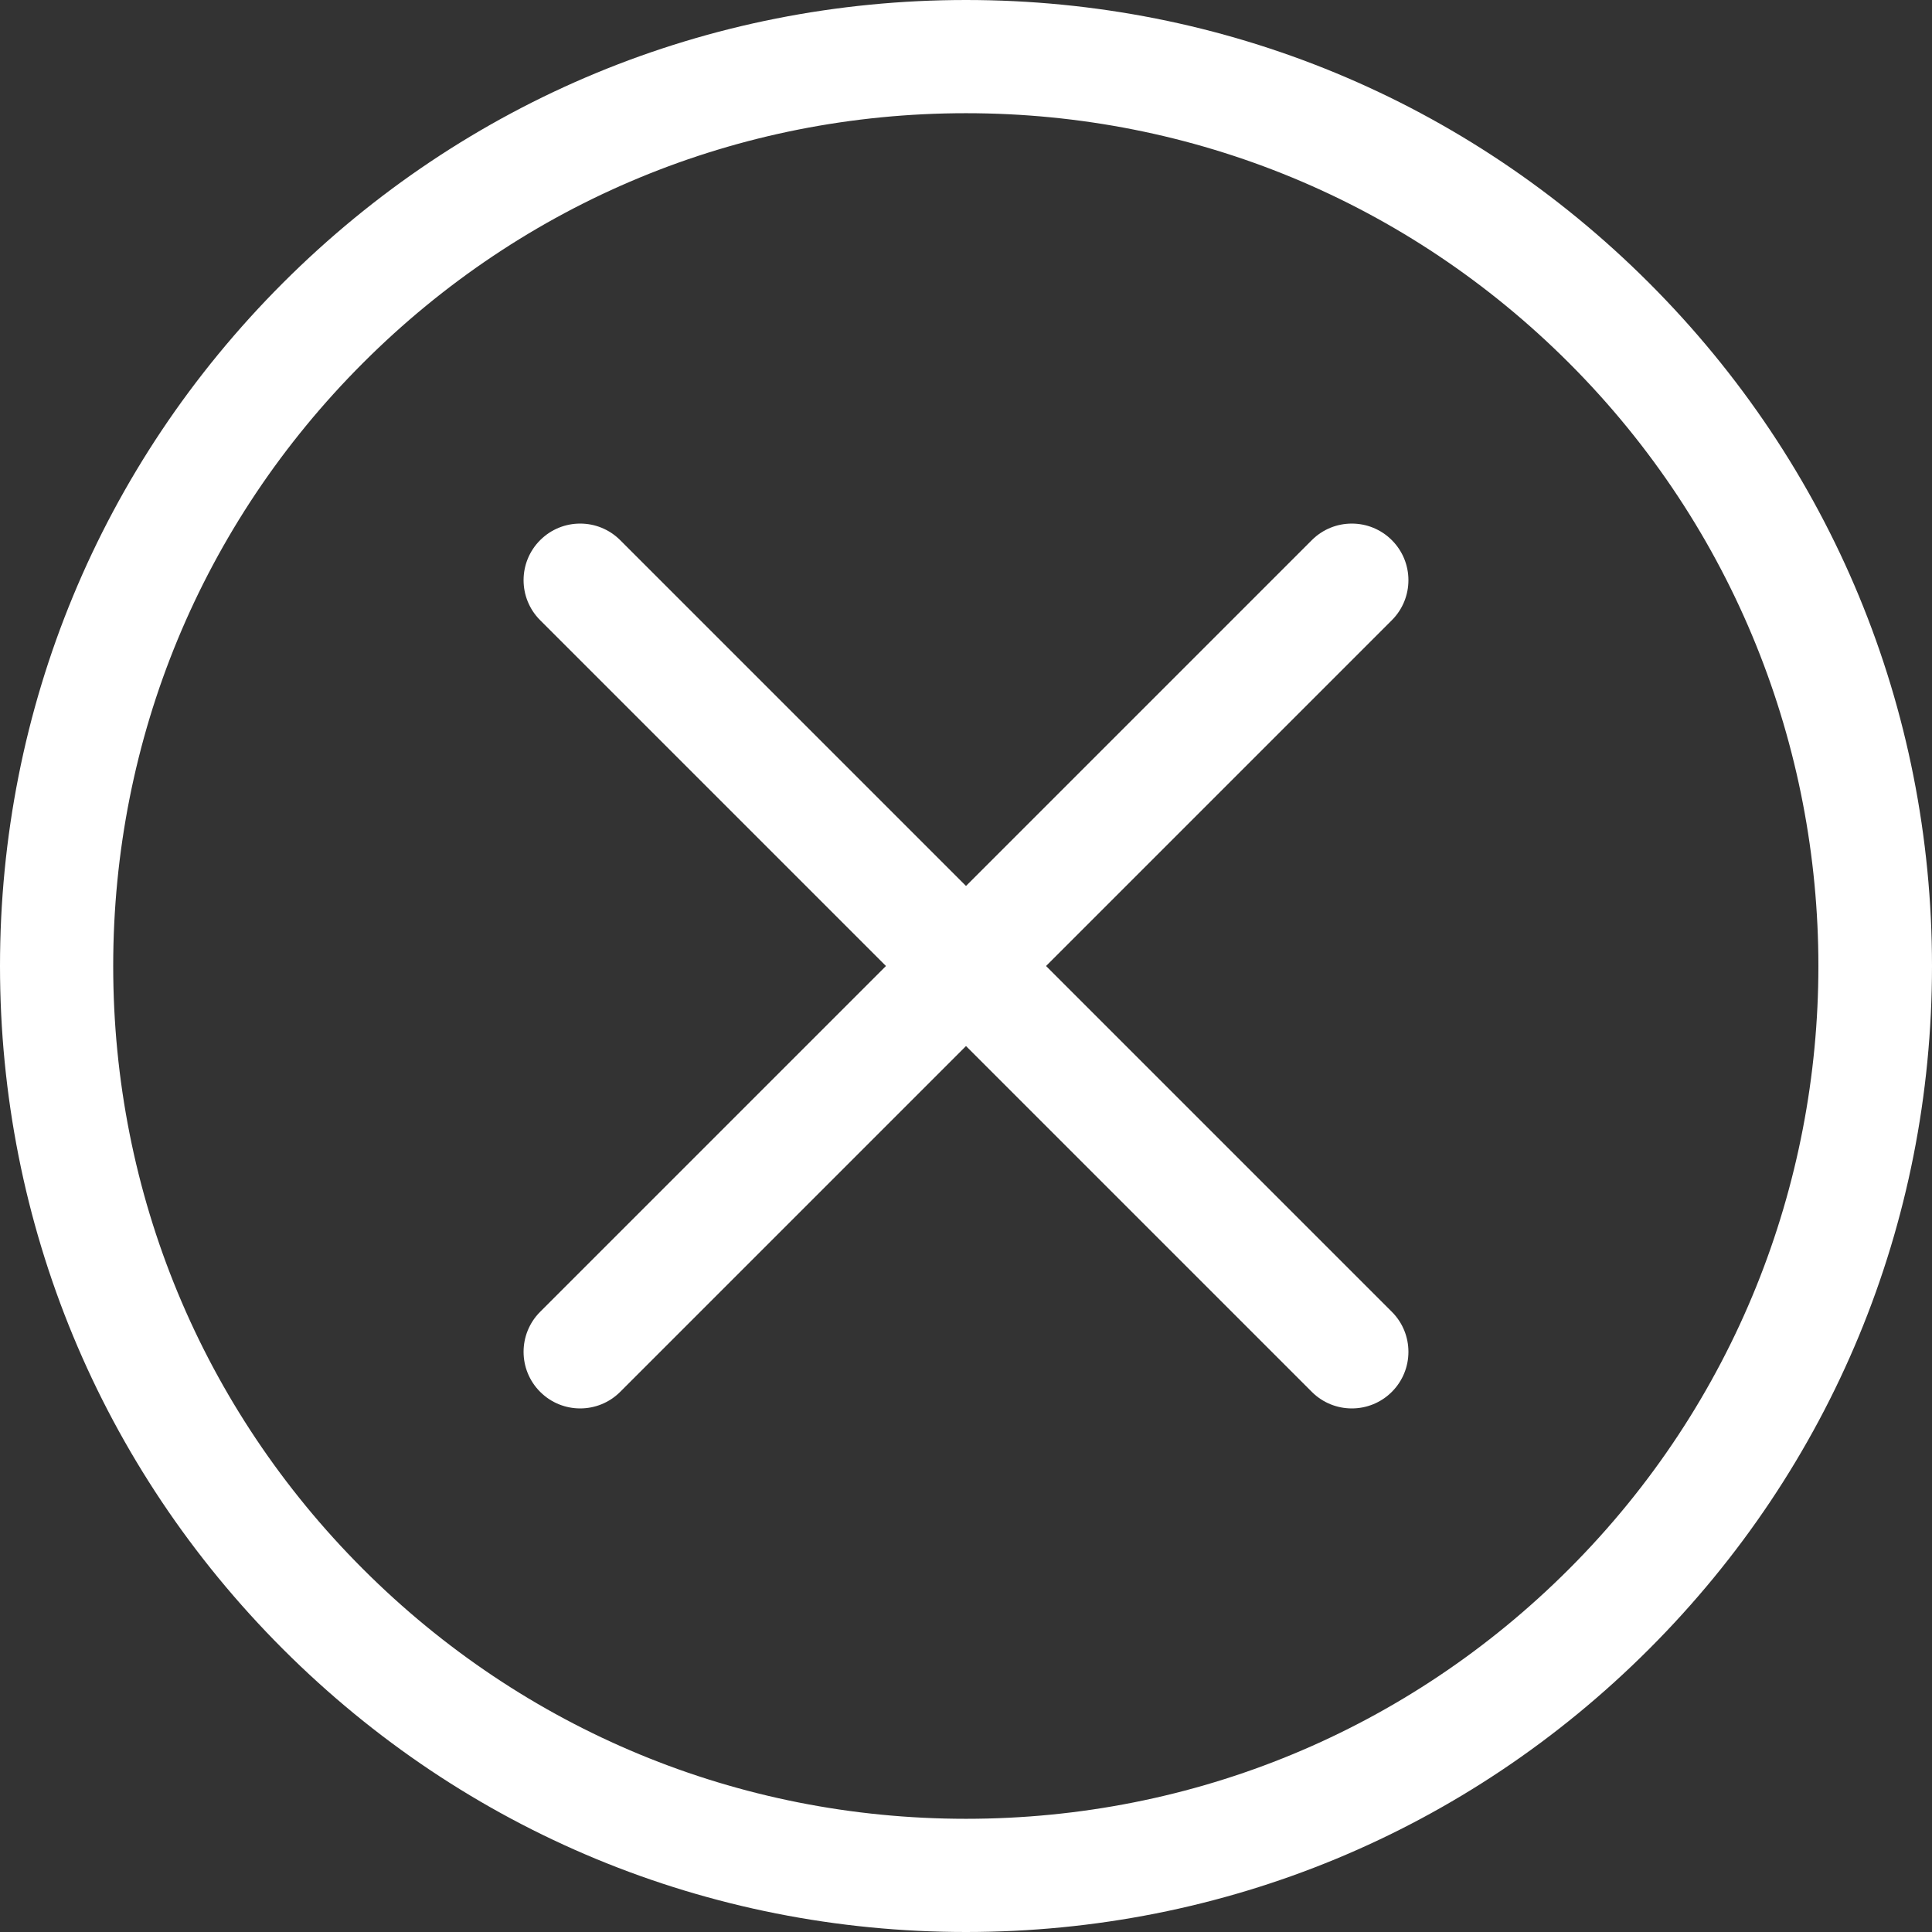 <?xml version="1.0" encoding="iso-8859-1"?>
<!-- Generator: Adobe Illustrator 19.0.0, SVG Export Plug-In . SVG Version: 6.00 Build 0)  -->
<svg fill="#fff" version="1.1" id="Capa_1" xmlns="http://www.w3.org/2000/svg" xmlns:xlink="http://www.w3.org/1999/xlink" x="0px" y="0px"
	 viewBox="0 0 512 512" style="enable-background:new 0 0 512 512;" xml:space="preserve">
<rect x="0" y="0" width="512" height="512" fill="#333333" stroke="none"/>
<g>
	<g>
		<path fill="#fff" d="M437.019,74.98C388.667,26.628,324.379,0,256,0S123.333,26.628,74.981,74.981C26.629,123.333,0,187.62,0,256.001
			c0,68.38,26.628,132.668,74.98,181.02C123.332,485.371,187.619,512,255.999,512s132.668-26.628,181.02-74.98
			C485.371,388.667,512,324.38,512,256S485.371,123.333,437.019,74.98z M415.806,415.807C373.12,458.492,316.366,482,255.999,482
			s-117.121-23.508-159.806-66.193C53.507,373.121,30,316.368,30,256.001S53.509,138.88,96.194,96.194
			C138.88,53.508,195.633,30,256,30s117.12,23.508,159.807,66.193C503.922,184.311,503.922,327.689,415.806,415.807z"/>
	</g>
</g>
<g>
	<g>
		<path fill="#fff" d="M368.854,347.642l-91.641-91.641l91.641-91.641c5.857-5.858,5.857-15.355-0.001-21.212
			c-5.857-5.858-15.355-5.858-21.213,0L256,234.788l-91.641-91.641c-5.857-5.858-15.355-5.858-21.213,0
			c-5.858,5.858-5.858,15.355,0,21.213l91.641,91.641l-91.641,91.641c-5.858,5.858-5.858,15.355,0,21.213
			c2.929,2.929,6.768,4.393,10.606,4.393c3.839,0,7.678-1.464,10.607-4.393L256,277.214l91.641,91.641
			c2.929,2.929,6.768,4.393,10.607,4.393s7.678-1.464,10.606-4.393C374.712,362.997,374.712,353.5,368.854,347.642z"/>
	</g>
</g>
<g>
</g>
<g>
</g>
<g>
</g>
<g>
</g>
<g>
</g>
<g>
</g>
<g>
</g>
<g>
</g>
<g>
</g>
<g>
</g>
<g>
</g>
<g>
</g>
<g>
</g>
<g>
</g>
<g>
</g>
</svg>
